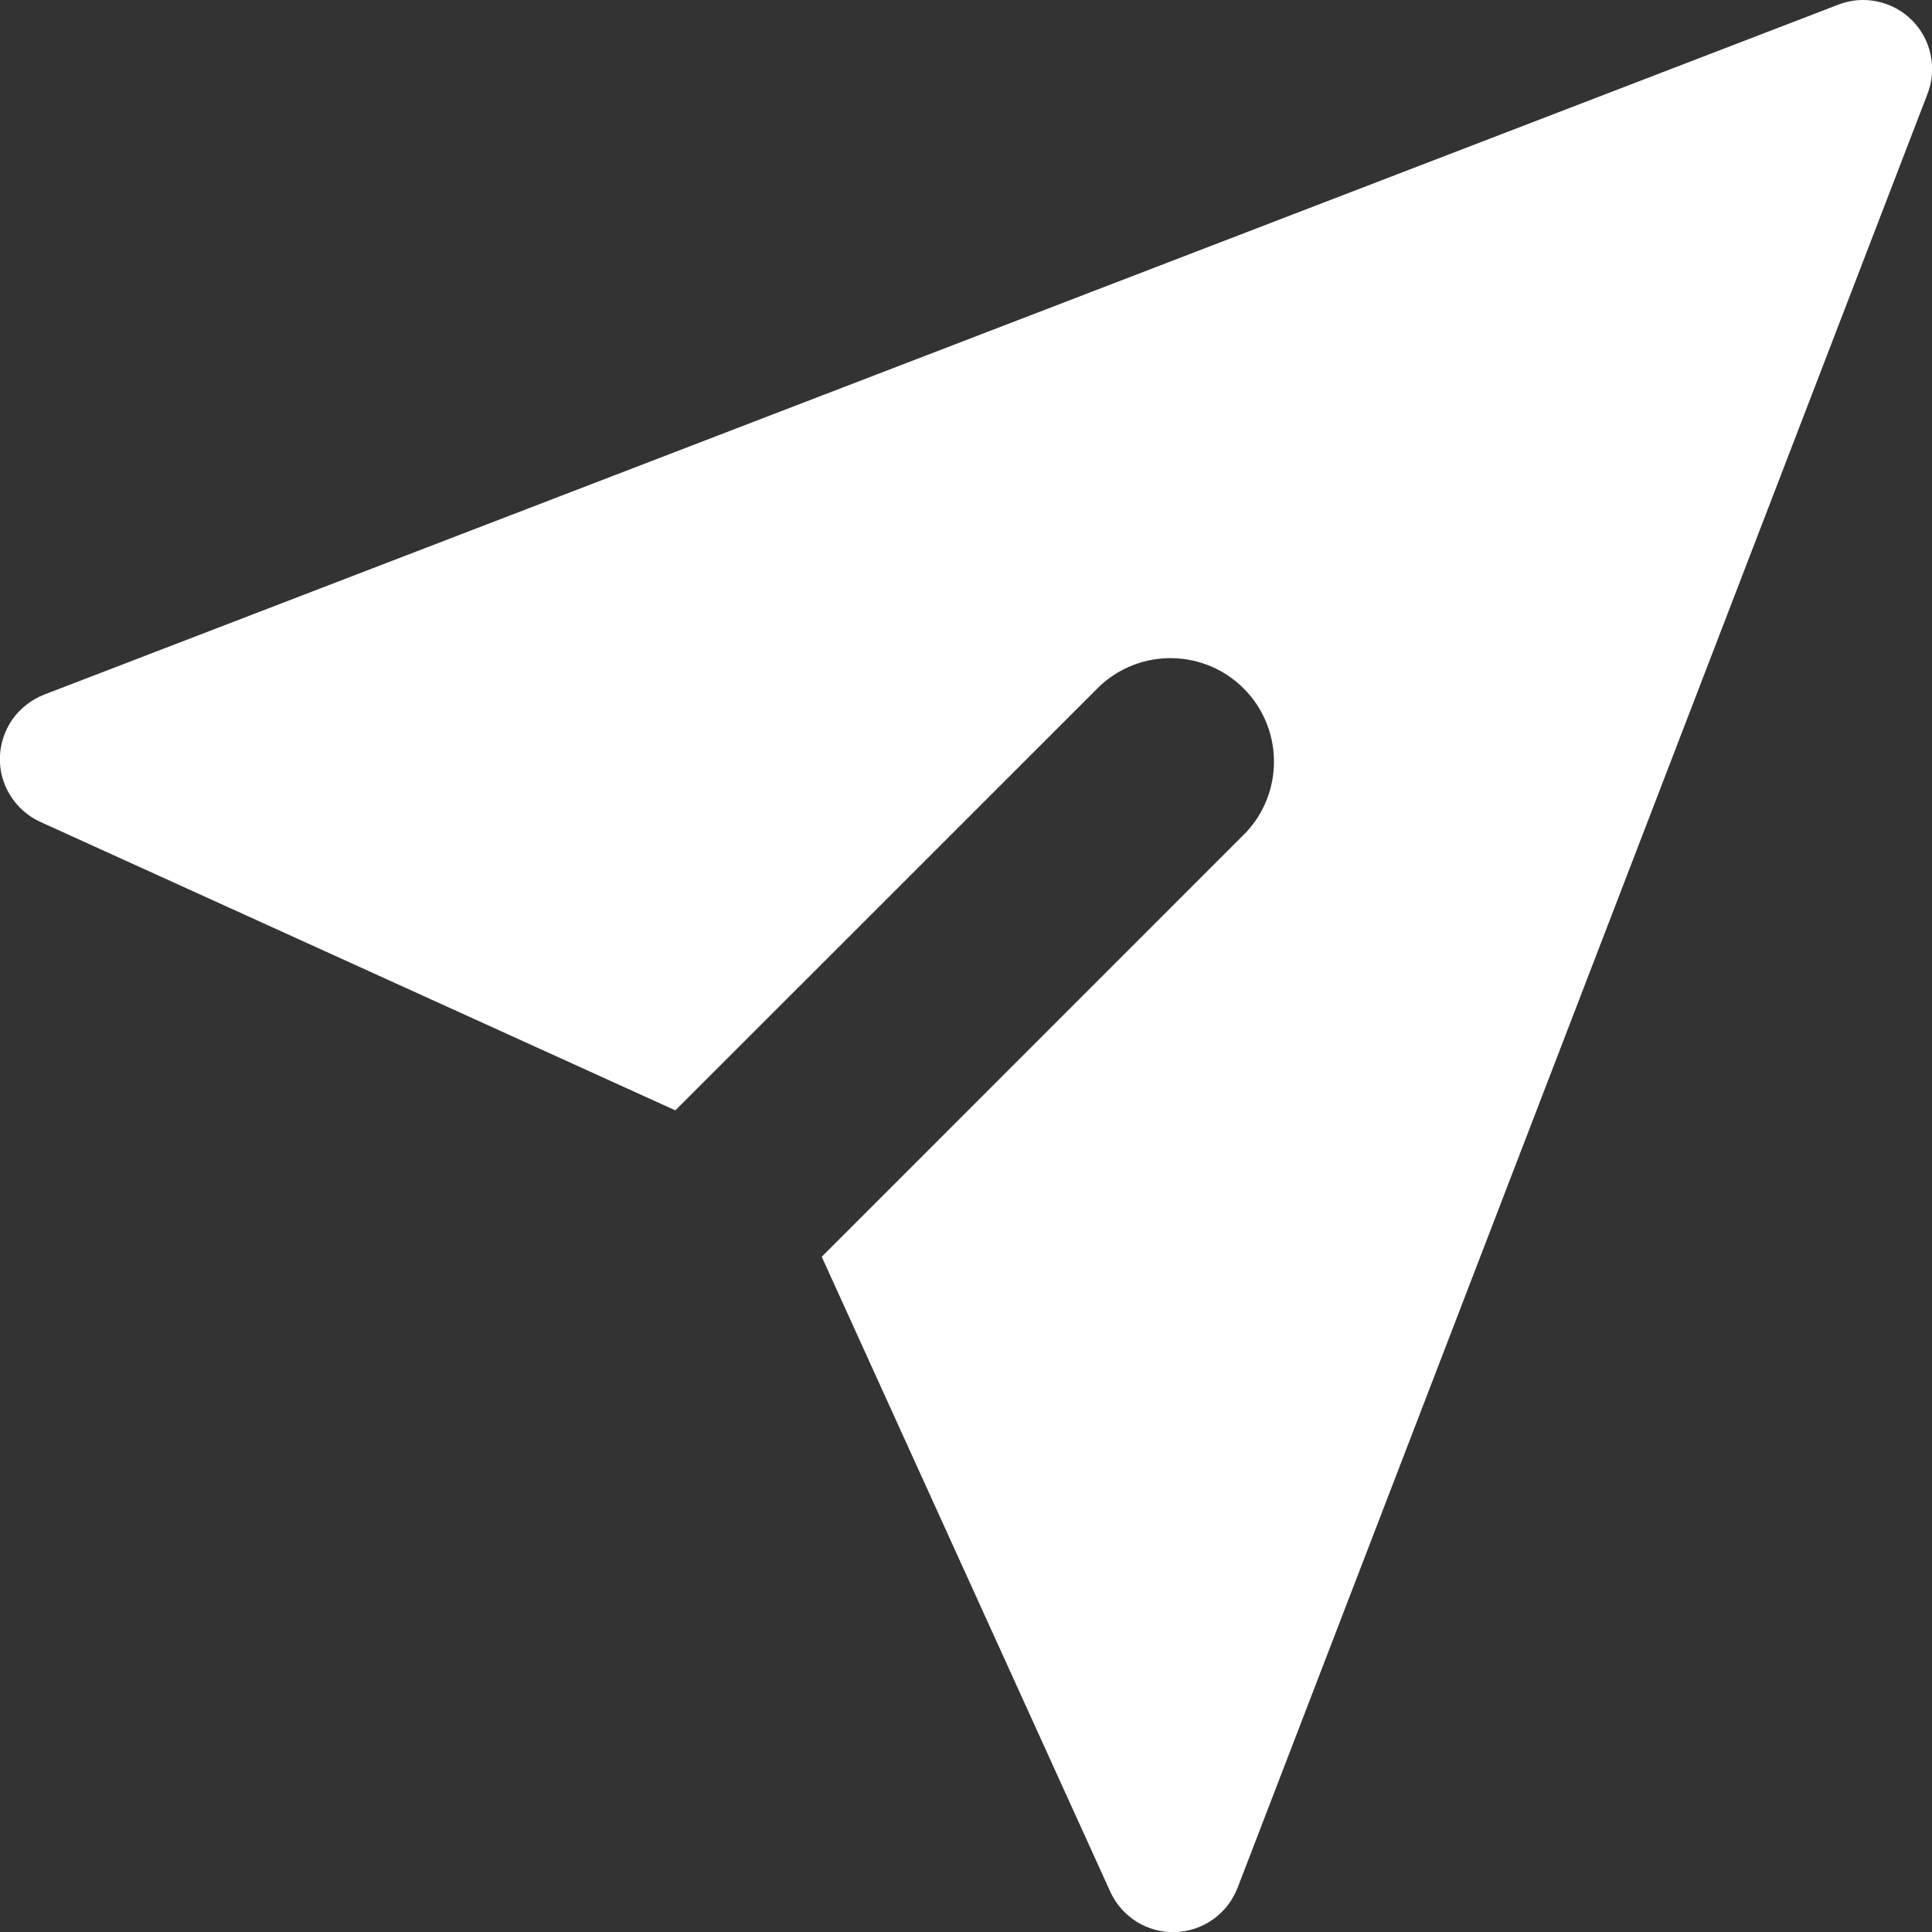 <svg width="18" height="18" viewBox="0 0 18 18" fill="none" xmlns="http://www.w3.org/2000/svg">
<rect x="0" y="0" width="18" height="18" fill="#333333" stroke="none"/>
<path fill-rule="evenodd" clip-rule="evenodd" d="M17.813 0.188C17.901 0.276 17.962 0.388 17.987 0.51C18.013 0.632 18.003 0.759 17.958 0.875L11.53 17.589C11.484 17.707 11.405 17.809 11.301 17.883C11.198 17.956 11.075 17.997 10.948 18.001C10.822 18.005 10.697 17.971 10.589 17.904C10.482 17.837 10.396 17.739 10.344 17.624L7.656 11.709L11.611 7.753C11.781 7.571 11.874 7.329 11.869 7.079C11.865 6.829 11.764 6.591 11.587 6.414C11.41 6.237 11.172 6.136 10.922 6.132C10.672 6.127 10.431 6.22 10.248 6.39L6.292 10.345L0.377 7.658C0.262 7.606 0.164 7.52 0.097 7.413C0.029 7.305 -0.005 7.18 -0.001 7.053C0.003 6.926 0.045 6.803 0.118 6.699C0.192 6.596 0.295 6.517 0.413 6.471L17.128 0.043C17.244 -0.002 17.37 -0.012 17.492 0.014C17.613 0.04 17.725 0.1 17.813 0.188Z" fill="white"/>
</svg>
